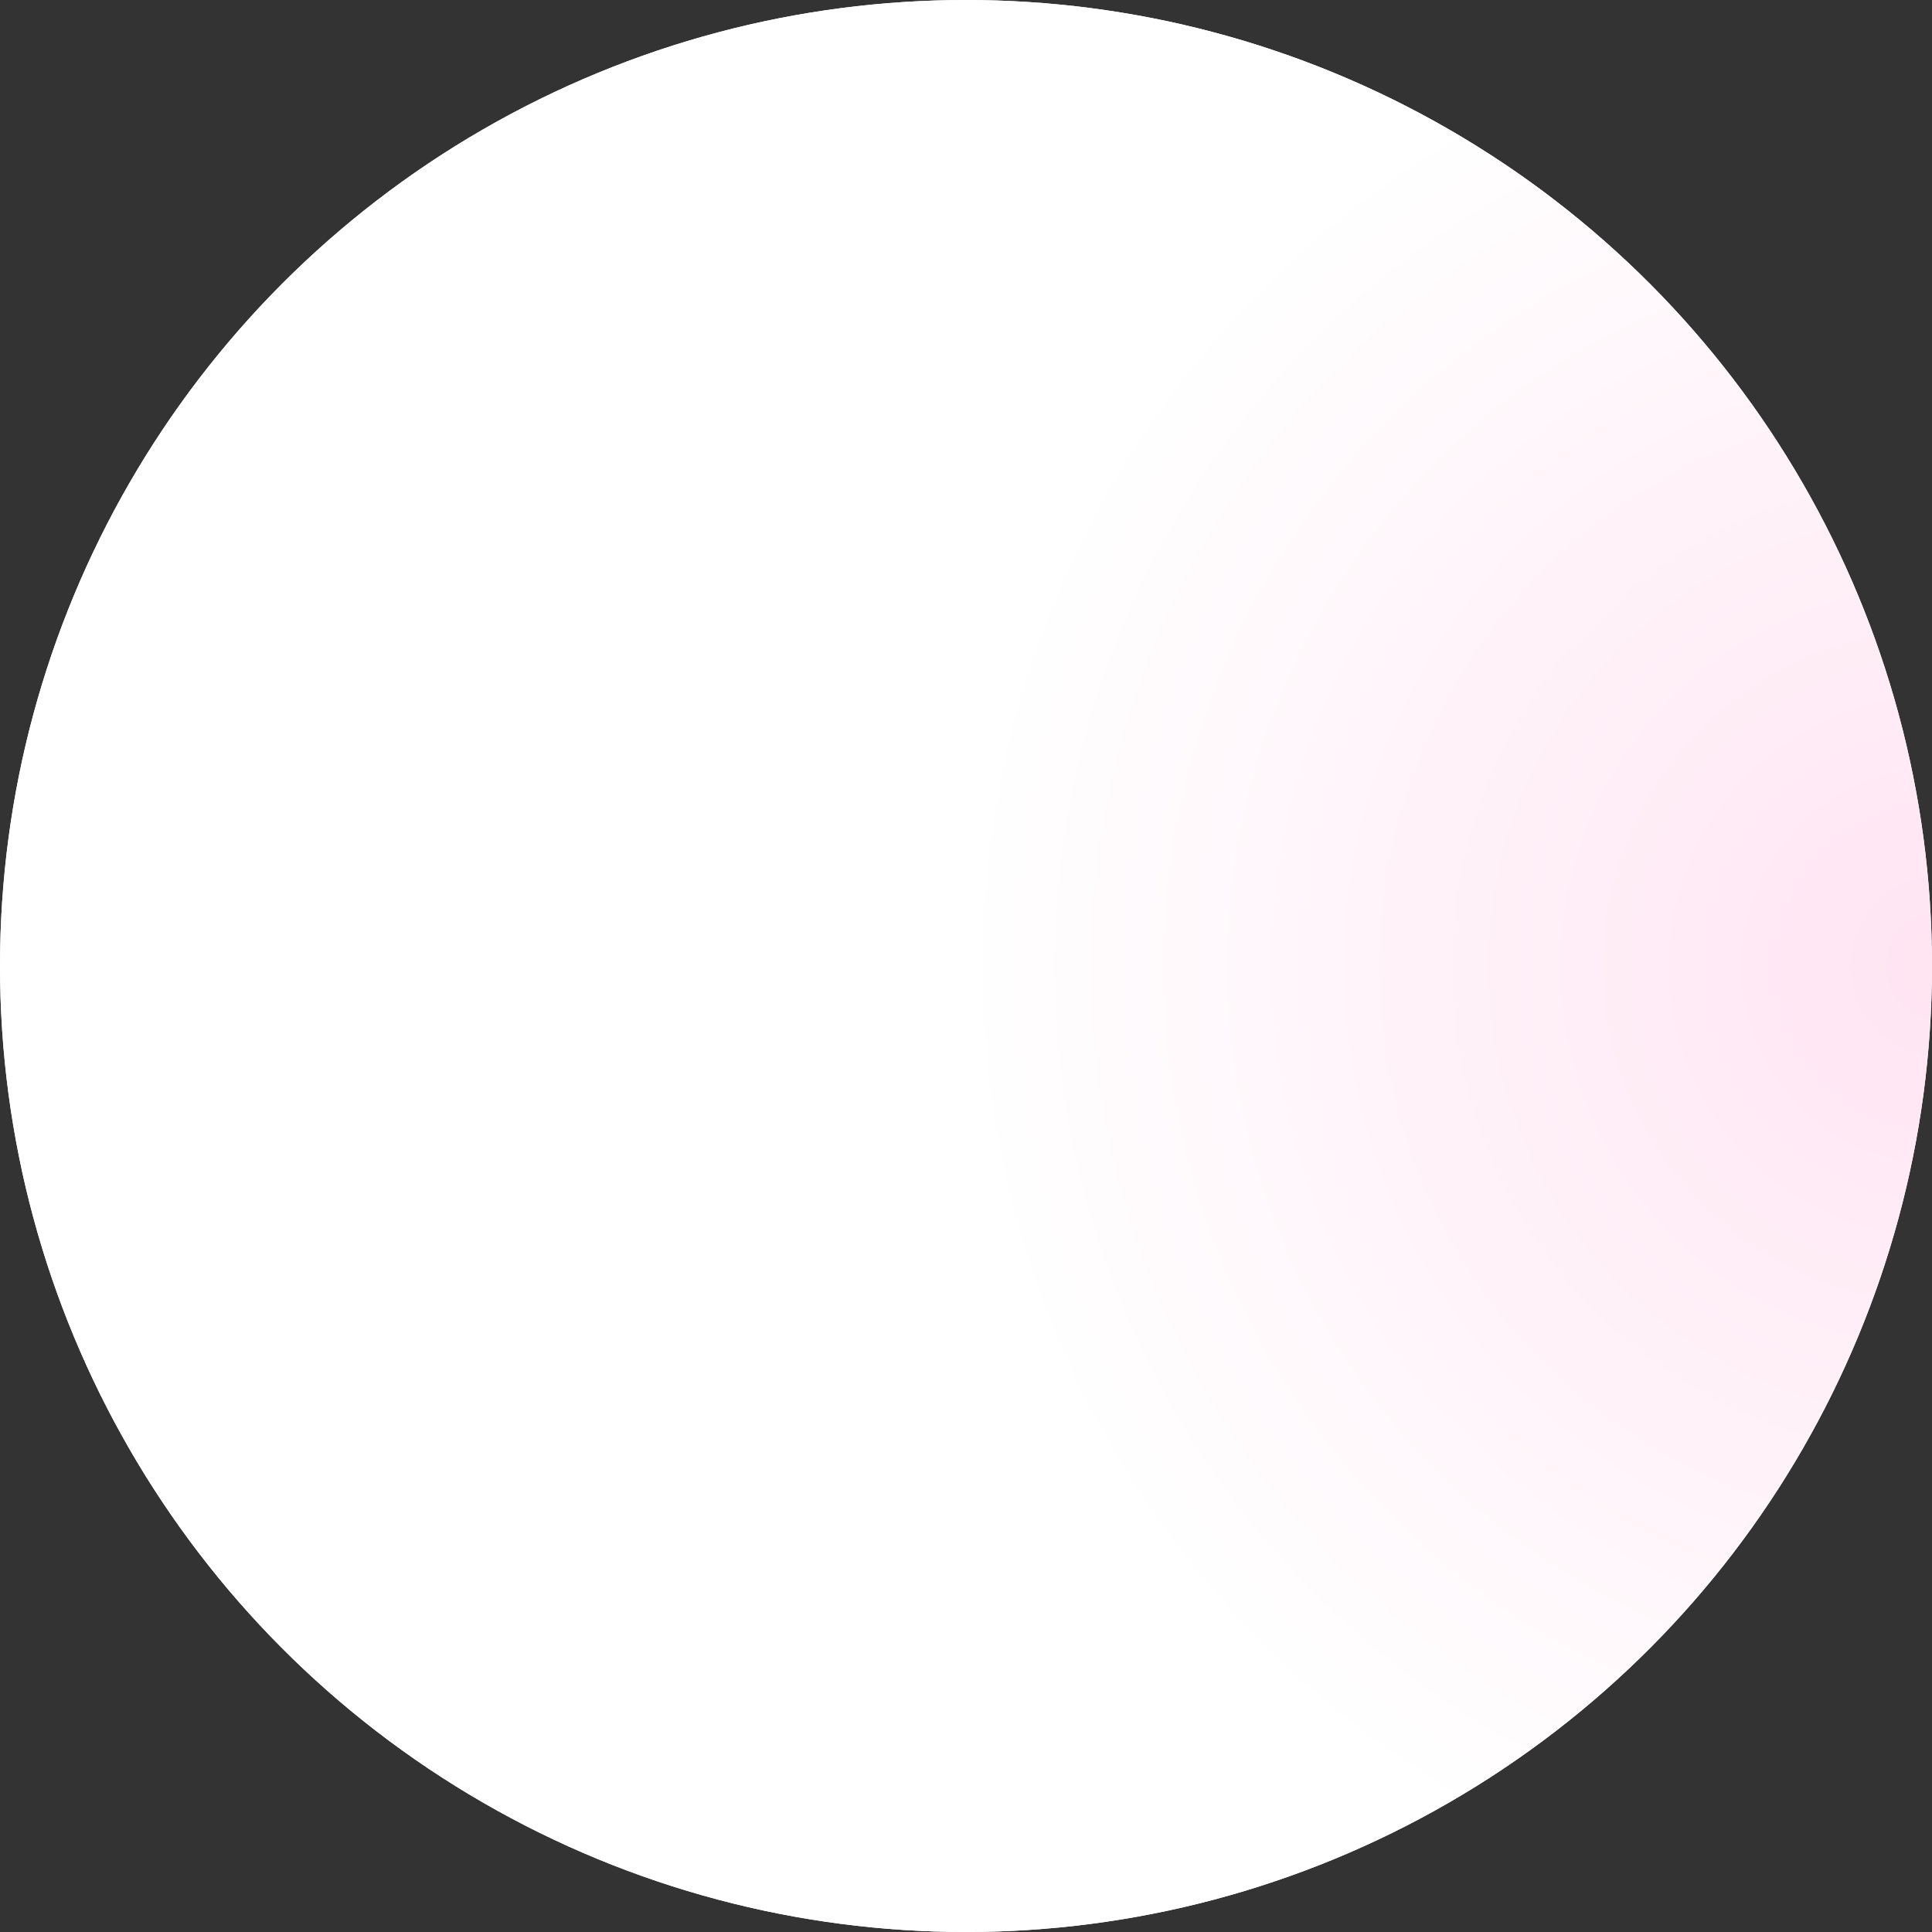 <svg width="32" height="32" viewBox="0 0 32 32" fill="none" xmlns="http://www.w3.org/2000/svg">
<rect x="0" y="0" width="32" height="32" fill="#333333" stroke="none"/>
<circle cx="16" cy="16" r="16" fill="url(#paint0_radial_252_19)"/>
<g style="mix-blend-mode:multiply">
<circle cx="16" cy="16" r="16" transform="matrix(-1 0 0 1 32 0)" fill="url(#paint1_radial_252_19)"/>
</g>
<defs>
<radialGradient id="paint0_radial_252_19" cx="0" cy="0" r="1" gradientUnits="userSpaceOnUse" gradientTransform="translate(0 16) scale(32)">
<stop stop-color="#FFE4F2"/>
<stop stop-color="#FFE4F2"/>
<stop offset="0.501" stop-color="white"/>
</radialGradient>
<radialGradient id="paint1_radial_252_19" cx="0" cy="0" r="1" gradientUnits="userSpaceOnUse" gradientTransform="translate(0 16) scale(32)">
<stop stop-color="#FFE4F2"/>
<stop stop-color="#FFE4F2"/>
<stop offset="0.501" stop-color="white"/>
</radialGradient>
</defs>
</svg>
